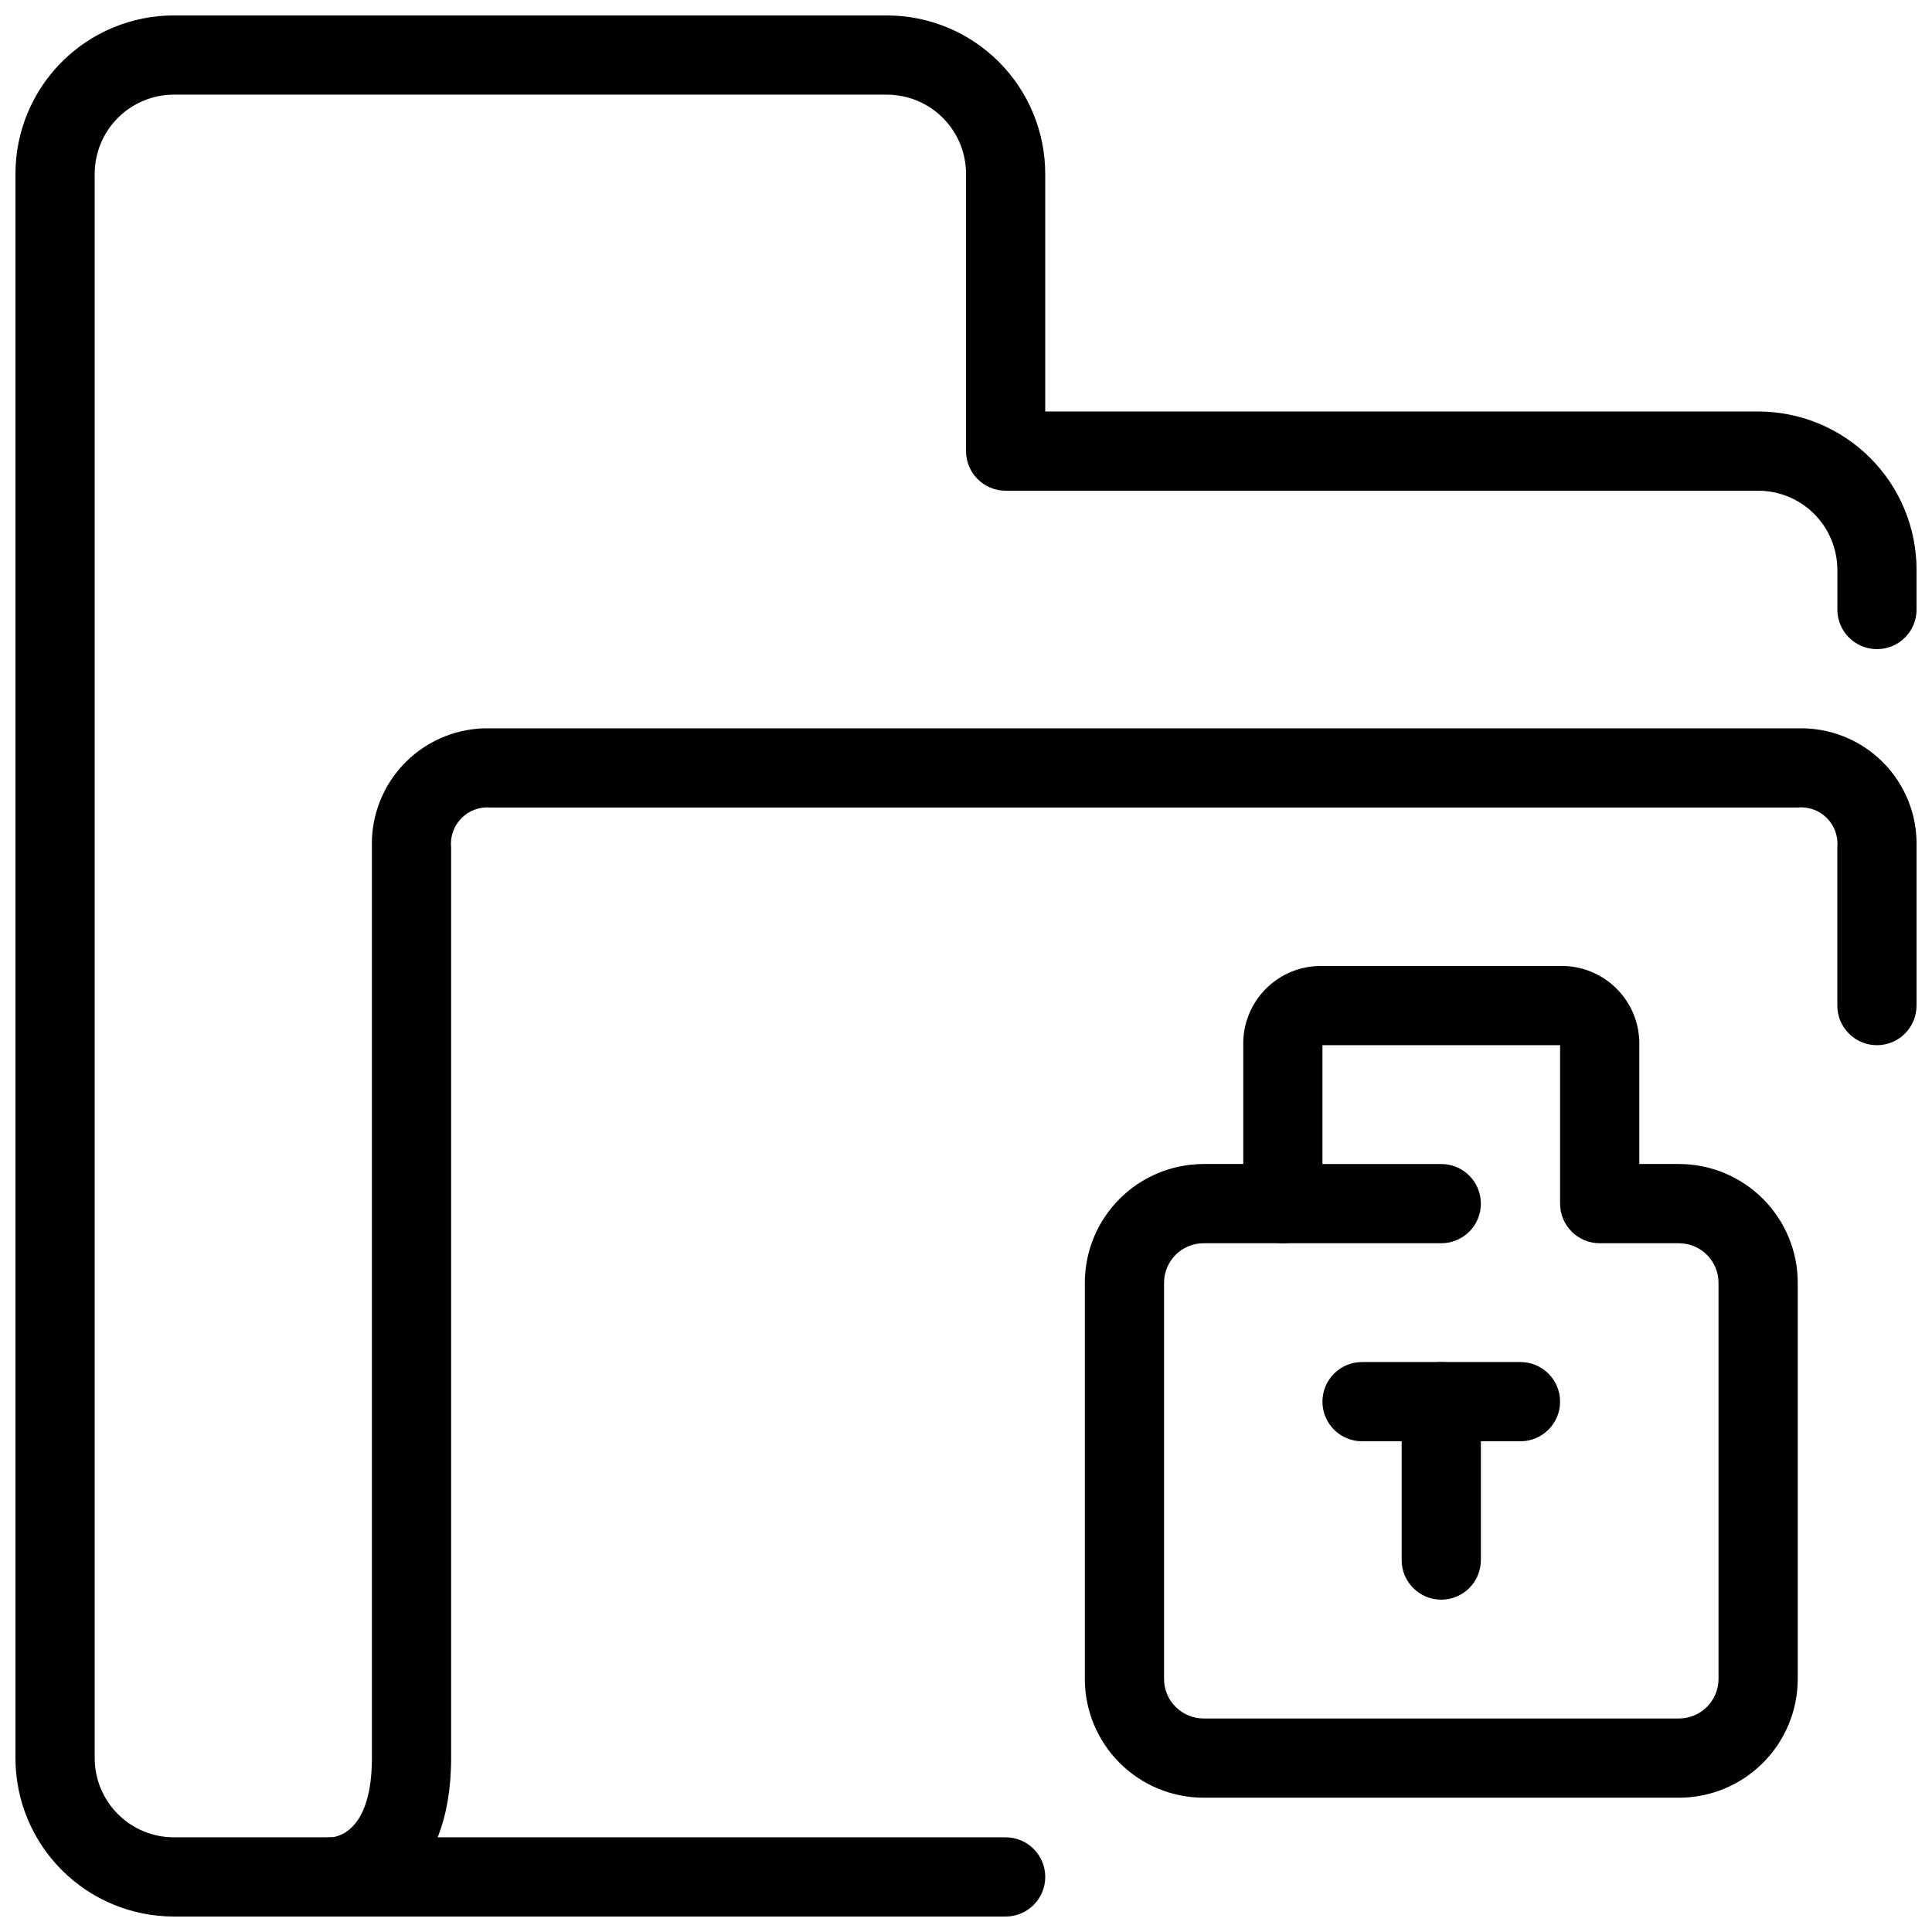 <?xml version="1.0" encoding="UTF-8"?>
<!-- Uploaded to: ICON Repo, www.svgrepo.com, Generator: ICON Repo Mixer Tools -->
<svg width="800px" height="800px" version="1.1" viewBox="144 144 512 512" xmlns="http://www.w3.org/2000/svg">
 <defs>
  <clipPath id="b">
   <path d="m148.09 148.09h503.81v503.81h-503.81z"/>
  </clipPath>
  <clipPath id="a">
   <path d="m221 337h430.9v314.9h-430.9z"/>
  </clipPath>
 </defs>
 <g clip-path="url(#b)">
  <path d="m410.5 651.9h-220.42c-11.137 0-21.812-4.422-29.688-12.297-7.875-7.871-12.297-18.551-12.297-29.688v-419.84c0-11.137 4.422-21.812 12.297-29.688s18.551-12.297 29.688-12.297h188.93c11.133 0 21.812 4.422 29.688 12.297 7.871 7.875 12.297 18.551 12.297 29.688v62.977h188.93c11.137 0 21.816 4.422 29.688 12.297 7.875 7.871 12.297 18.551 12.297 29.688v10.496c0 5.797-4.699 10.496-10.496 10.496s-10.496-4.699-10.496-10.496v-10.496c0-5.566-2.211-10.906-6.148-14.844s-9.273-6.148-14.844-6.148h-199.42c-5.797 0-10.496-4.699-10.496-10.496v-73.473c0-5.566-2.215-10.906-6.148-14.844-3.938-3.938-9.277-6.148-14.844-6.148h-188.93c-5.566 0-10.906 2.211-14.844 6.148s-6.148 9.277-6.148 14.844v419.84c0 5.57 2.211 10.906 6.148 14.844s9.277 6.148 14.844 6.148h220.42c5.797 0 10.496 4.699 10.496 10.496s-4.699 10.496-10.496 10.496z"/>
 </g>
 <g clip-path="url(#a)">
  <path d="m232.06 651.9c-5.797 0.07-10.555-4.574-10.621-10.371-0.07-5.793 4.57-10.551 10.367-10.621 1.891-0.137 10.75-1.824 10.75-20.992v-241.41c-0.246-8.426 2.992-16.578 8.949-22.539 5.961-5.957 14.113-9.195 22.539-8.949h346.37c8.426-0.246 16.578 2.992 22.539 8.949 5.957 5.961 9.195 14.113 8.949 22.539v41.984c0 5.797-4.699 10.496-10.496 10.496s-10.496-4.699-10.496-10.496v-41.984c0.273-2.883-0.766-5.734-2.824-7.766-2.055-2.035-4.918-3.039-7.797-2.731h-346.24c-2.883-0.273-5.731 0.766-7.766 2.824-2.035 2.055-3.035 4.918-2.731 7.797v241.28c0 33.211-20.594 41.984-31.488 41.984z"/>
 </g>
 <path d="m588.93 620.41h-125.95c-8.352 0-16.363-3.316-22.266-9.223-5.906-5.902-9.223-13.914-9.223-22.266v-104.96c0-8.348 3.316-16.359 9.223-22.262 5.902-5.906 13.914-9.223 22.266-9.223h10.496v-31.488c-0.121-5.606 2.055-11.012 6.016-14.977 3.965-3.961 9.371-6.137 14.973-6.016h62.977c5.606-0.121 11.012 2.055 14.977 6.016 3.961 3.965 6.137 9.371 6.016 14.977v31.488h10.496c8.352 0 16.363 3.316 22.266 9.223 5.906 5.902 9.223 13.914 9.223 22.262v104.96c0 8.352-3.316 16.363-9.223 22.266-5.902 5.906-13.914 9.223-22.266 9.223zm-125.95-146.94c-5.797 0-10.496 4.699-10.496 10.492v104.96c0 2.785 1.105 5.453 3.074 7.422 1.965 1.969 4.637 3.074 7.422 3.074h125.95c2.785 0 5.453-1.105 7.422-3.074s3.074-4.637 3.074-7.422v-104.96c0-2.781-1.105-5.453-3.074-7.418-1.969-1.969-4.637-3.074-7.422-3.074h-20.992c-5.797 0-10.496-4.699-10.496-10.496v-41.984h-62.977v41.984c0 2.781-1.105 5.453-3.074 7.422-1.965 1.965-4.637 3.074-7.422 3.074z"/>
 <path d="m525.95 473.47h-41.984c-5.793 0-10.492-4.699-10.492-10.496 0-5.797 4.699-10.496 10.492-10.496h41.984c5.797 0 10.496 4.699 10.496 10.496 0 5.797-4.699 10.496-10.496 10.496z"/>
 <path d="m546.94 525.95h-41.984c-5.797 0-10.496-4.699-10.496-10.496s4.699-10.496 10.496-10.496h41.984c5.797 0 10.496 4.699 10.496 10.496s-4.699 10.496-10.496 10.496z"/>
 <path d="m525.95 567.93c-5.797 0-10.496-4.699-10.496-10.496v-41.984c0-5.797 4.699-10.496 10.496-10.496s10.496 4.699 10.496 10.496v41.984c0 2.785-1.105 5.453-3.074 7.422-1.965 1.969-4.637 3.074-7.422 3.074z"/>
</svg>